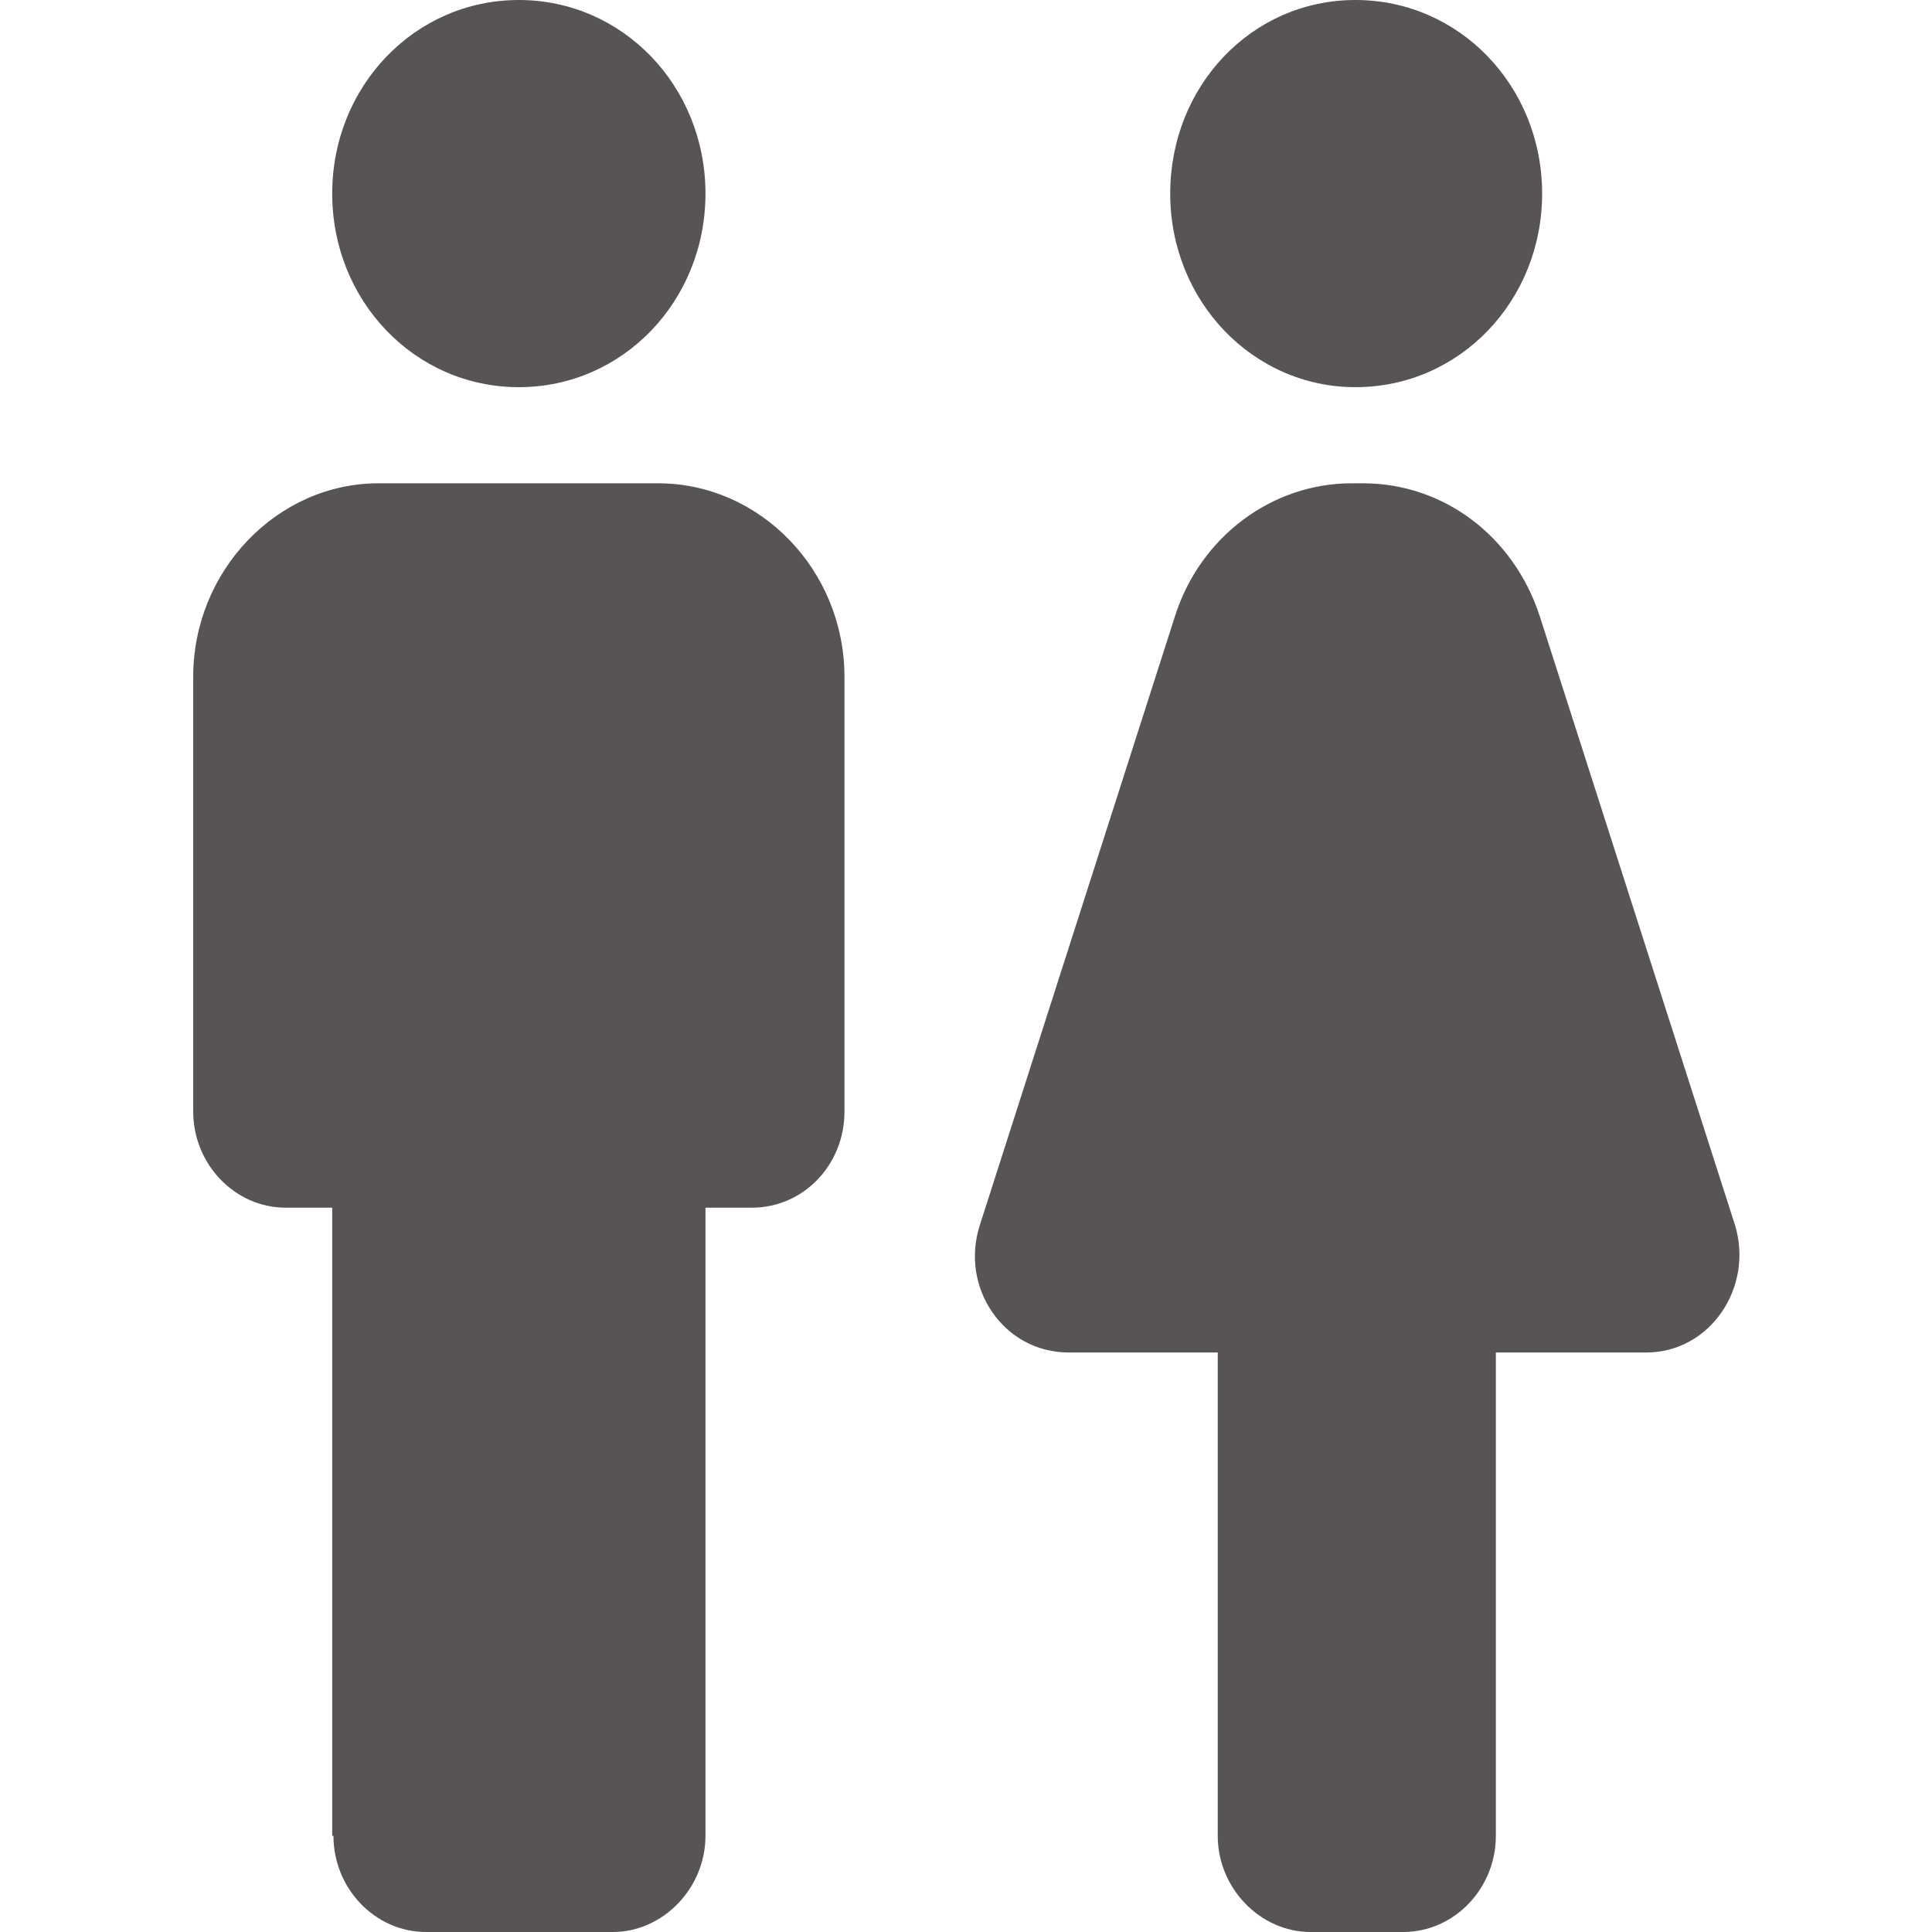 <?xml version="1.0" encoding="iso-8859-1"?>
<svg width="20" height="20" viewBox="0 0 20 20" fill="none" xmlns="http://www.w3.org/2000/svg">
<path d="M3.439 19.005V12.502H2.959C2.428 12.502 2 12.049 2 11.506V7.007C2 5.908 2.869 5.003 3.919 5.003H6.81C7.874 5.003 8.742 5.908 8.742 7.007V11.506C8.742 12.062 8.314 12.502 7.783 12.502H7.303V19.005C7.303 19.547 6.862 20 6.344 20H4.412C3.88 20 3.452 19.547 3.452 19.005M15.485 19.005V14.001H17.041C17.702 14.001 18.156 13.329 17.961 12.683L15.938 6.374C15.666 5.546 14.94 5.003 14.11 5.003H13.993C13.164 5.003 12.425 5.559 12.165 6.374L10.143 12.683C9.935 13.329 10.389 14.001 11.063 14.001H12.606V19.005C12.606 19.547 13.047 20 13.566 20H14.525C15.057 20 15.485 19.547 15.485 19.005ZM5.371 4.008C6.447 4.008 7.303 3.116 7.303 2.004C7.303 0.892 6.447 0 5.371 0C4.295 0 3.439 0.892 3.439 2.004C3.439 3.116 4.295 4.008 5.371 4.008ZM14.032 4.008C15.109 4.008 15.964 3.116 15.964 2.004C15.964 0.892 15.109 0 14.032 0C12.956 0 12.114 0.892 12.114 2.004C12.114 3.116 12.969 4.008 14.032 4.008Z" fill="#575453"/>
</svg>
